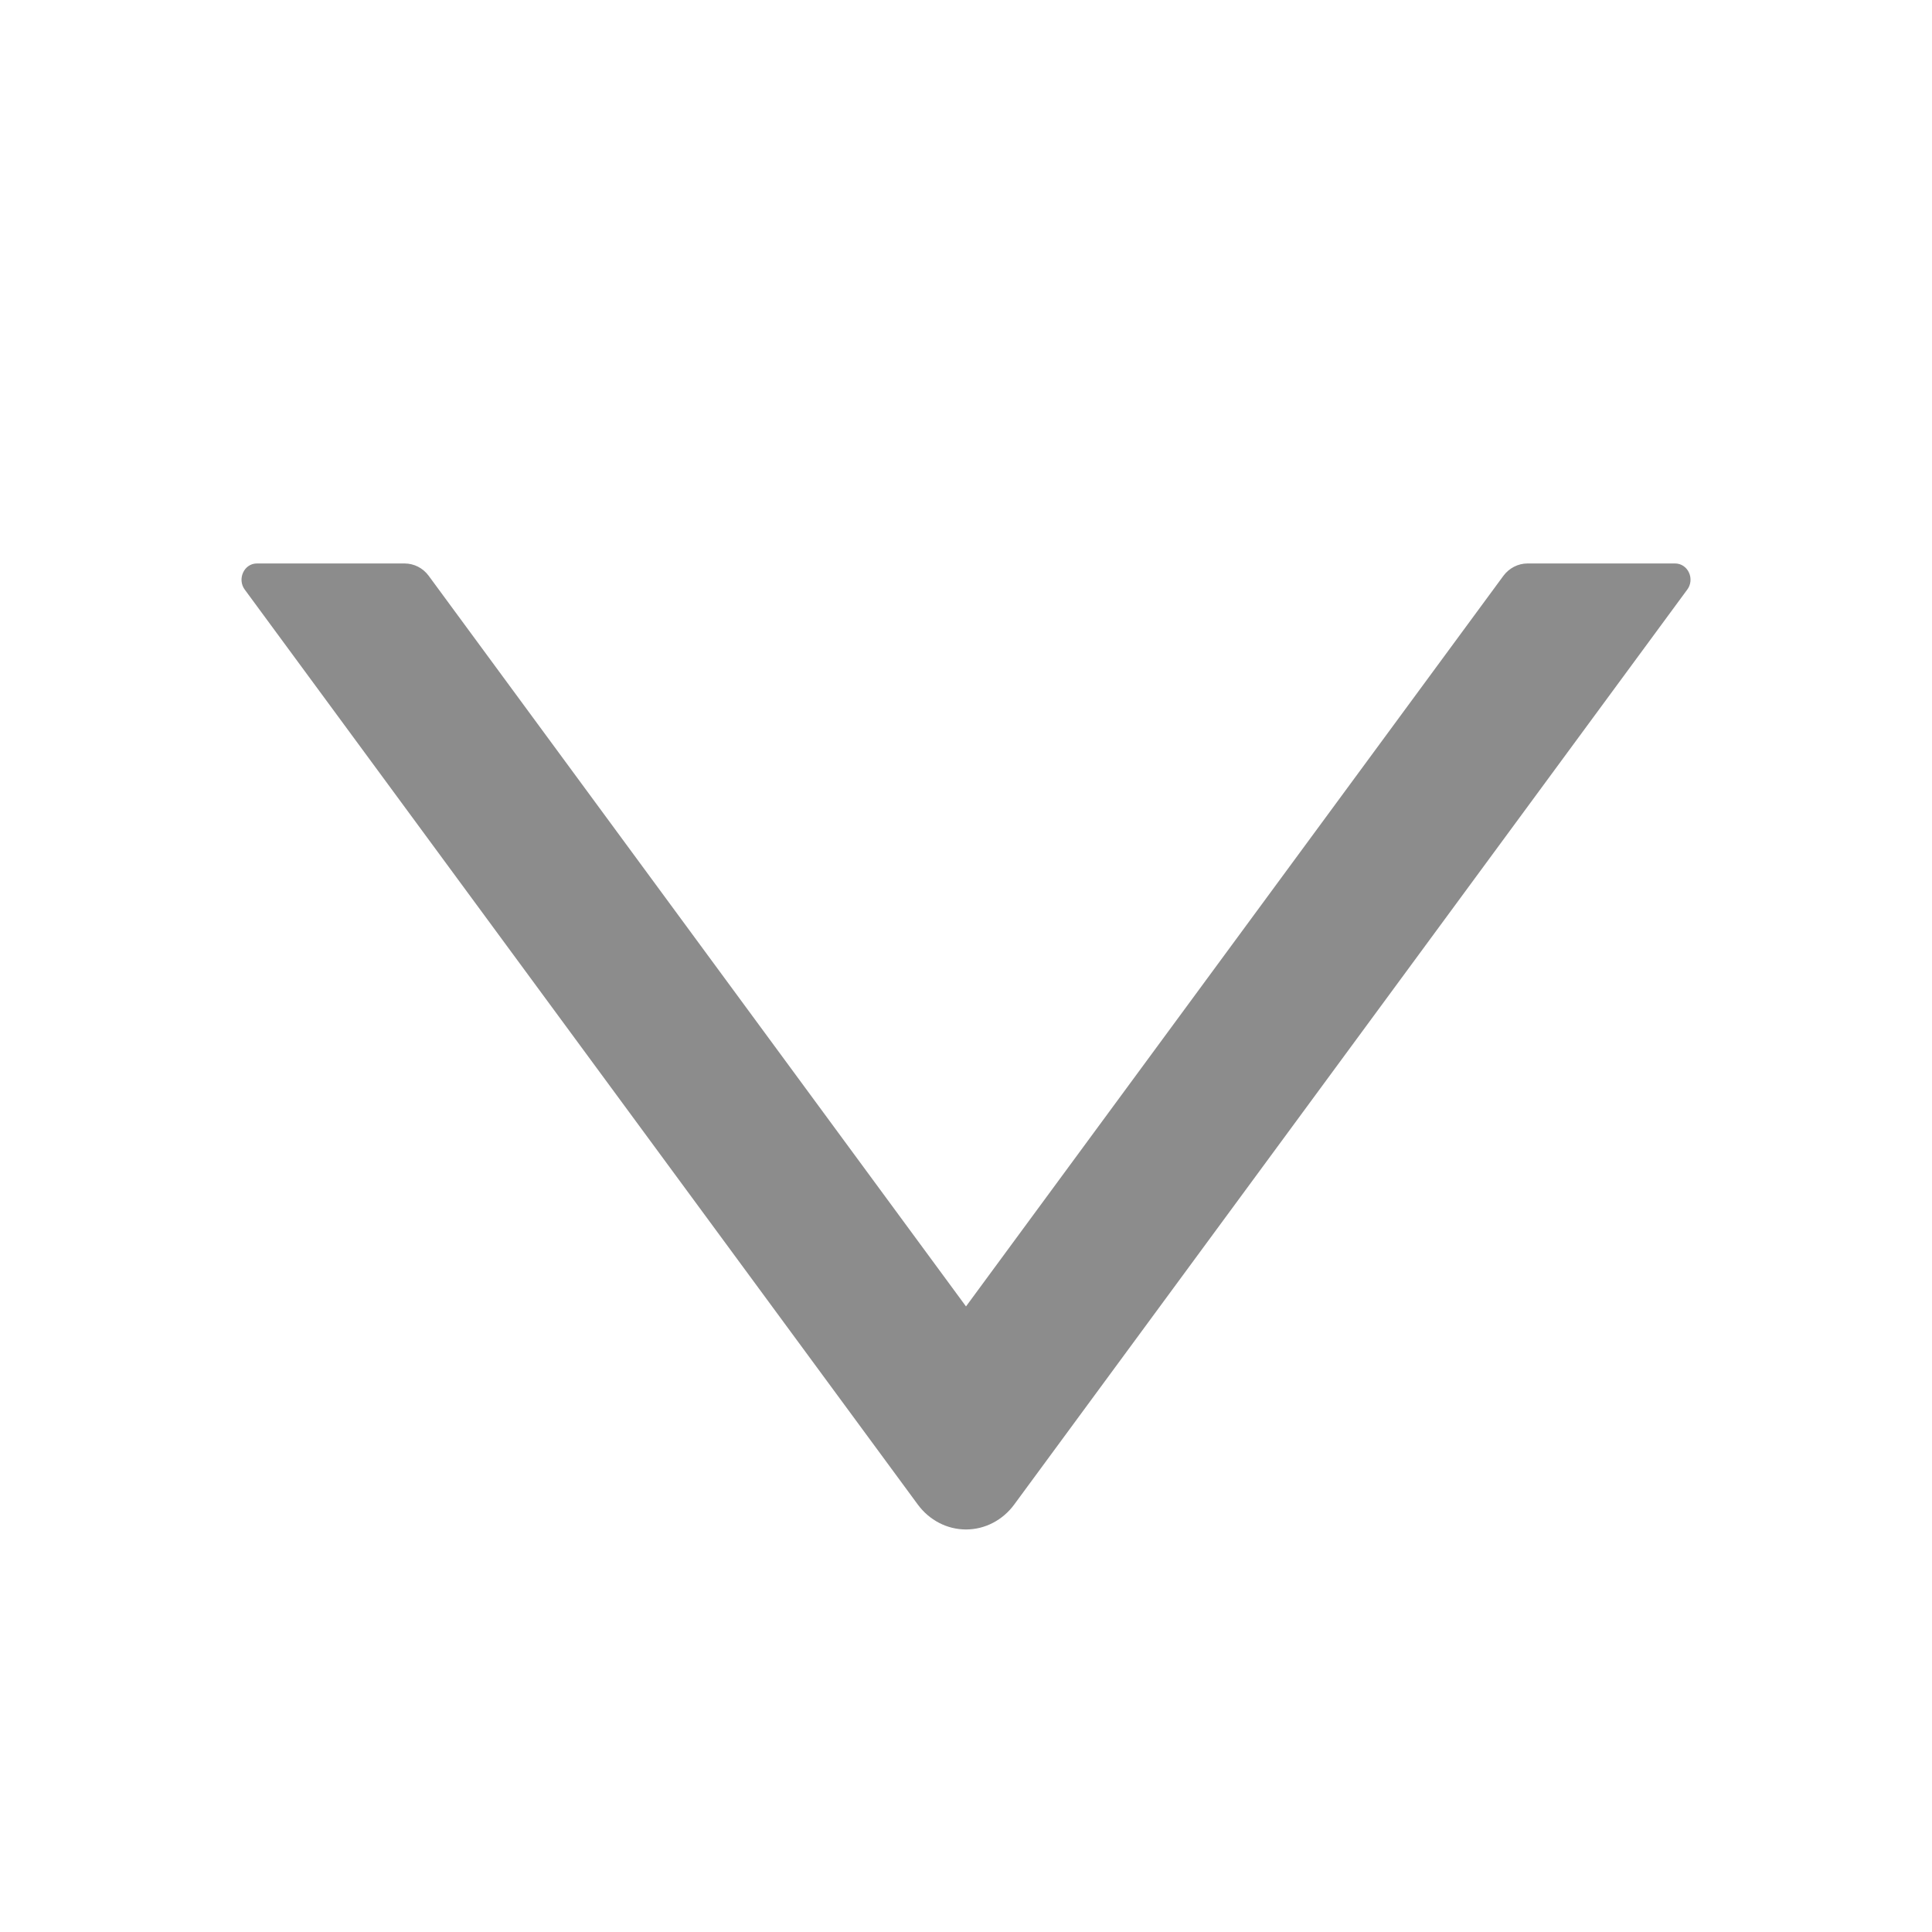 <?xml version="1.0" encoding="UTF-8"?> <svg xmlns="http://www.w3.org/2000/svg" width="20" height="20" viewBox="0 0 20 20" fill="none"><path fill-rule="evenodd" clip-rule="evenodd" d="M10.499 15.575L17.466 6.104C17.504 6.054 17.511 5.985 17.484 5.927C17.457 5.869 17.402 5.833 17.341 5.833L15.812 5.833C15.715 5.833 15.622 5.881 15.563 5.961L10 13.524L4.438 5.961C4.378 5.879 4.285 5.833 4.188 5.833H2.659C2.526 5.833 2.453 5.995 2.534 6.104L9.501 15.575C9.621 15.738 9.805 15.833 10 15.833C10.195 15.833 10.379 15.738 10.499 15.575Z" fill="#010101" fill-opacity="0.45"></path></svg> 